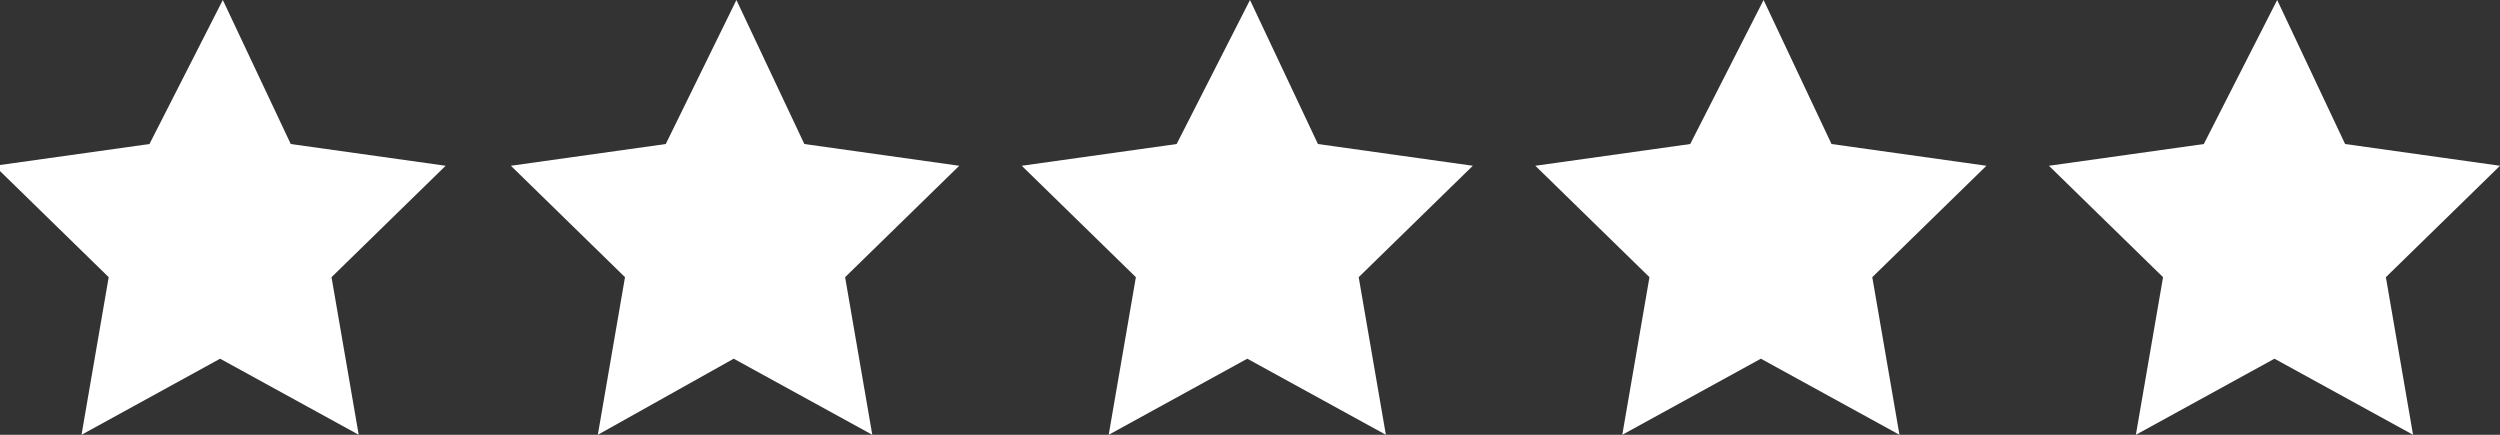 <?xml version="1.0" encoding="utf-8"?>
<svg version="1.1" id="Layer_1" xmlns="http://www.w3.org/2000/svg" xmlns:xlink="http://www.w3.org/1999/xlink" x="0px" y="0px"
	 viewBox="0 0 92 16" style="enable-background:new 0 0 92 16;" xml:space="preserve">
<rect x="0" y="0" width="92" height="16" fill="#333333" stroke="none"/>
<style type="text/css">
	.st0{fill:#fff;}
</style>
<g transform="translate(28 -232)">
	<path class="st0" d="M-19.8,232l2.5,5.3l5.7,0.8l-4.2,4.1l1,5.8l-5.1-2.8l-5.1,2.8l1-5.8l-4.2-4.1l5.7-0.8L-19.8,232z M-0.9,232
		l2.5,5.3l5.7,0.8l-4.2,4.1l1,5.8l-5.1-2.8L-6,248l1-5.8l-4.2-4.1l5.7-0.8L-0.9,232L-0.9,232z M18,232l2.5,5.3l5.7,0.8l-4.2,4.1
		l1,5.8l-5.1-2.8l-5.1,2.8l1-5.8l-4.2-4.1l5.7-0.8L18,232z M36.9,232l2.5,5.3l5.7,0.8l-4.2,4.1l1,5.8l-5.1-2.8l-5.1,2.8l1-5.8
		l-4.2-4.1l5.7-0.8L36.9,232L36.9,232z M55.8,232l2.5,5.3l5.7,0.8l-4.2,4.1l1,5.8l-5.1-2.8l-5.1,2.8l1-5.8l-4.2-4.1l5.7-0.8
		L55.8,232z"/>
</g>
</svg>
